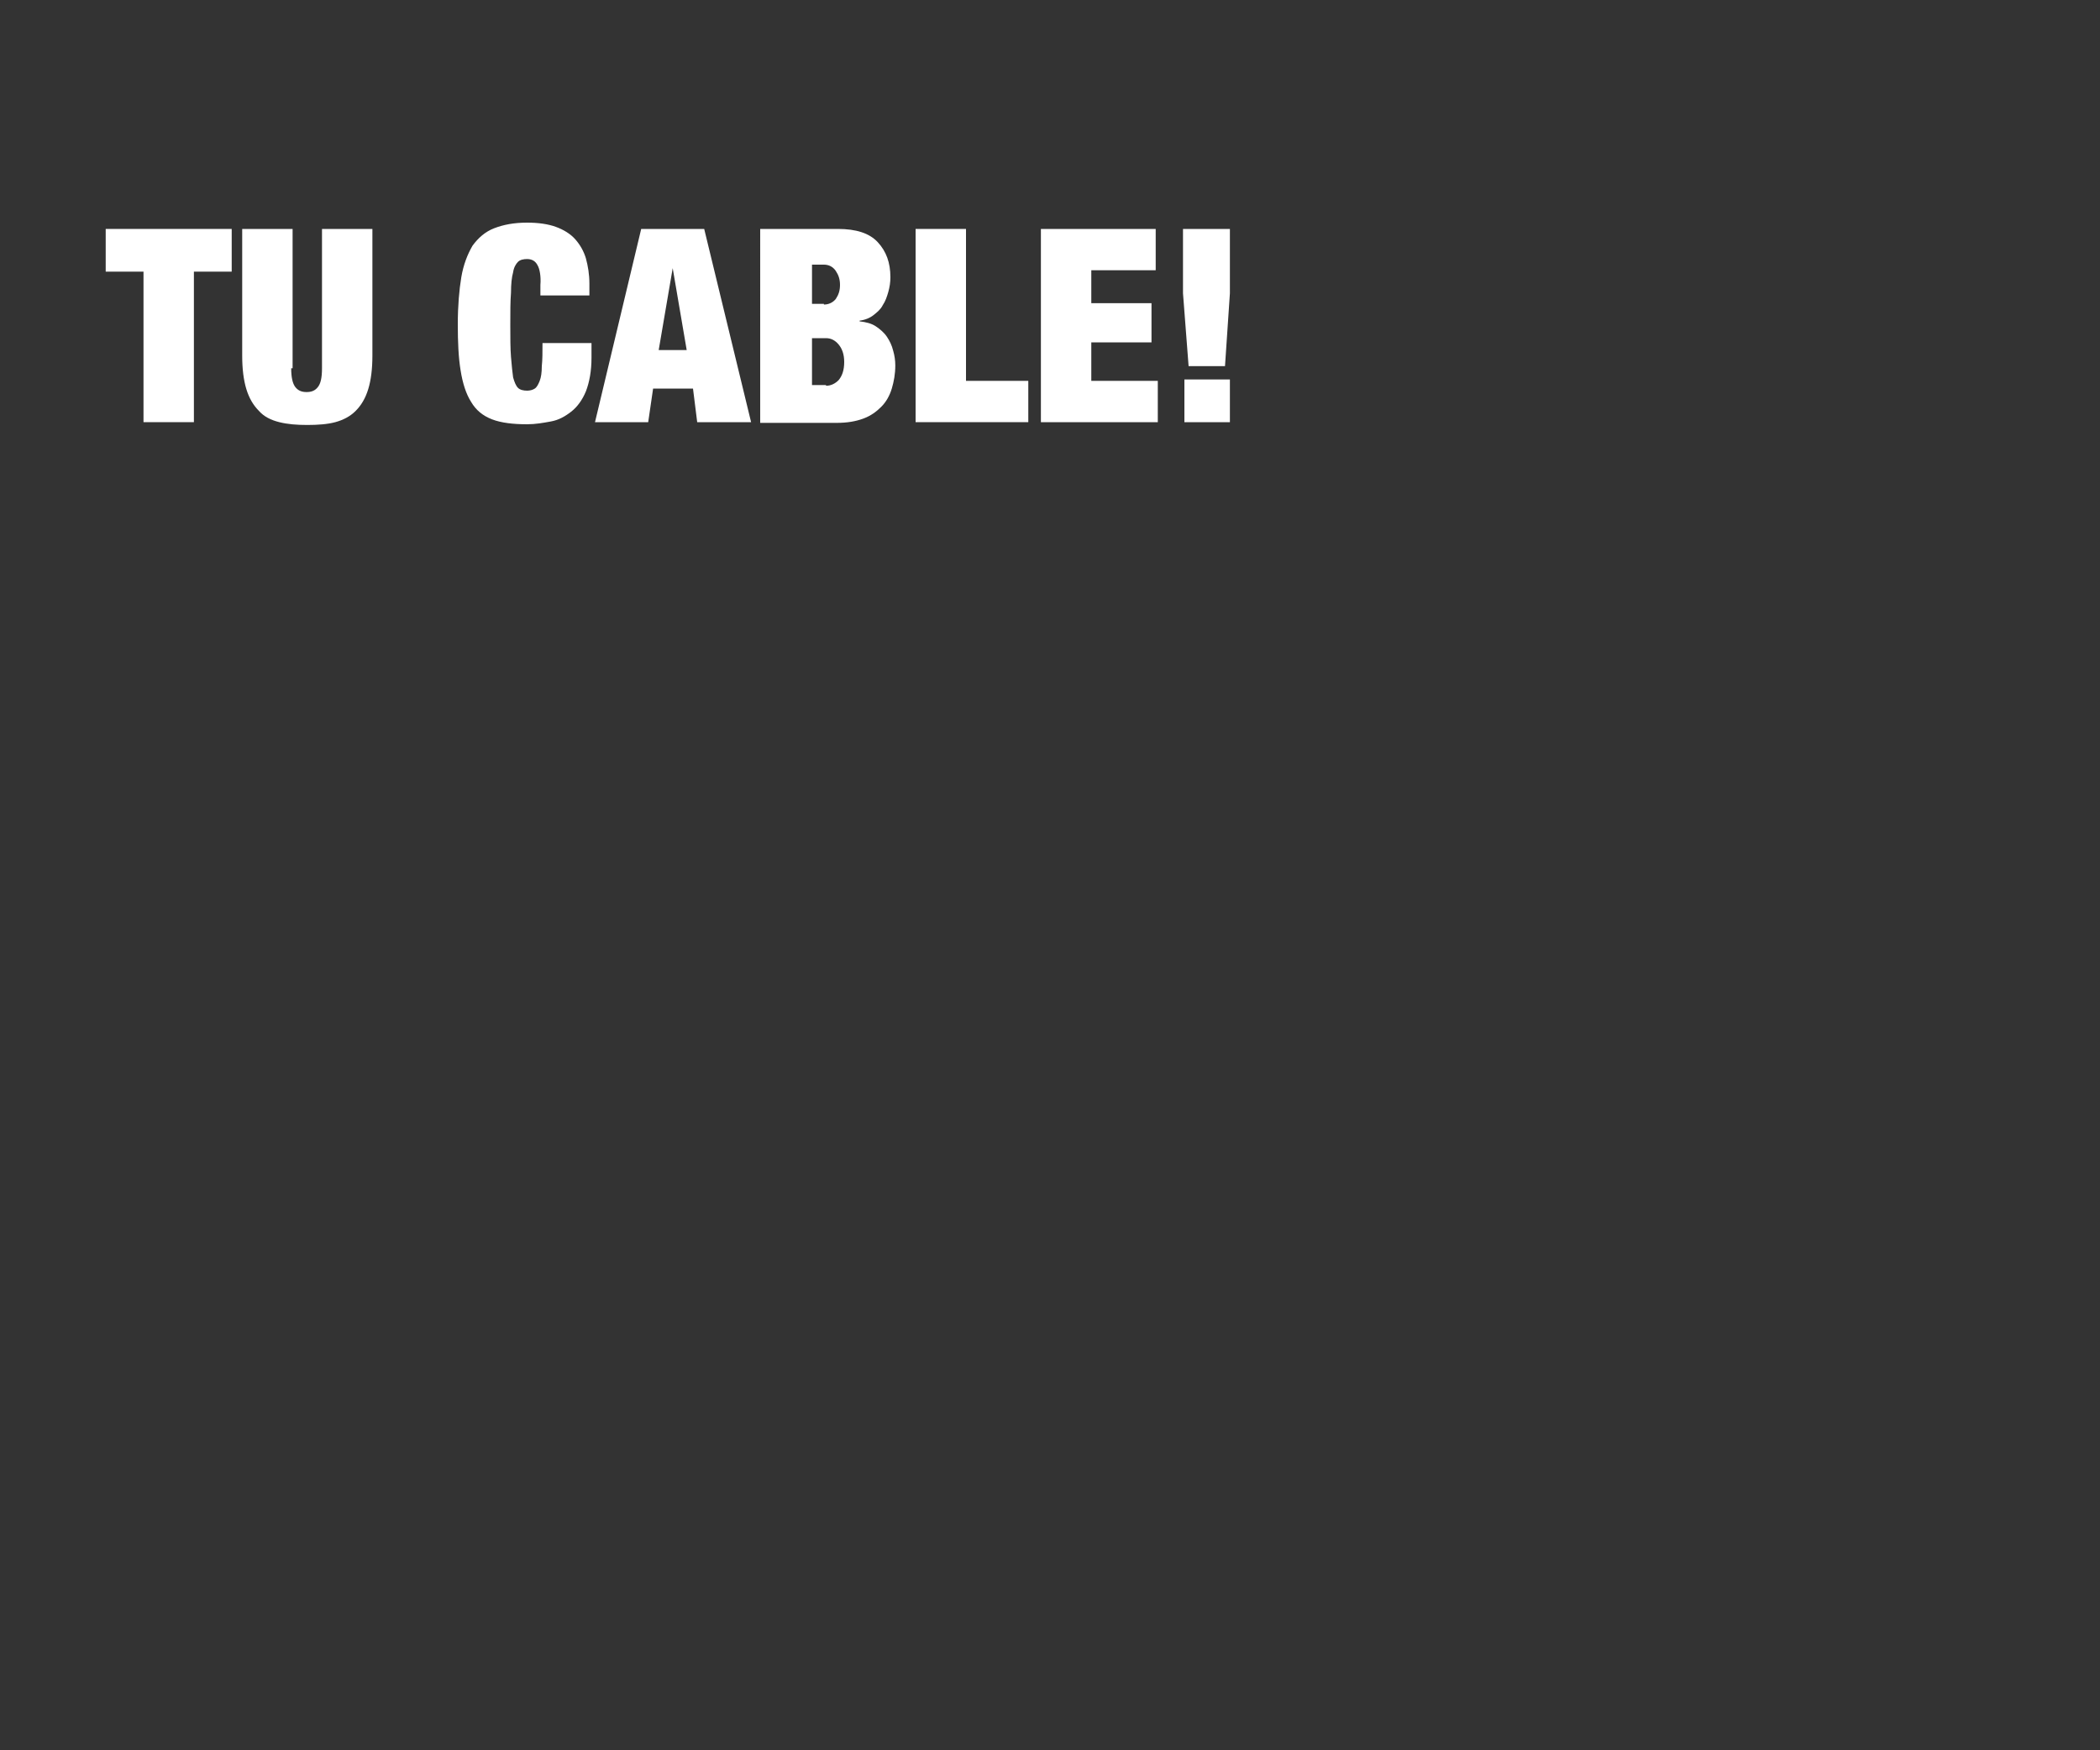<?xml version="1.0" encoding="utf-8"?>
<!-- Generator: Adobe Illustrator 22.1.0, SVG Export Plug-In . SVG Version: 6.00 Build 0)  -->
<svg version="1.1" id="Ebene_1" xmlns="http://www.w3.org/2000/svg" xmlns:xlink="http://www.w3.org/1999/xlink" x="0px" y="0px"
	 viewBox="0 0 300 250" style="enable-background:new 0 0 300 250;" xml:space="preserve">
<rect x="0" y="0" width="300" height="250" fill="#333333" stroke="none"/>
<style type="text/css">
	.st0{fill:#FFFFFF;}
</style>
<g>
	<path class="st0" d="M15.1,38.8v-6.1h18v6.1h-5.4v21.5h-7.2V38.8H15.1z"/>
	<path class="st0" d="M41.6,52.6c0,1.3,0.2,2.2,0.6,2.7c0.4,0.5,0.9,0.7,1.6,0.7c0.7,0,1.2-0.2,1.6-0.7c0.4-0.5,0.6-1.3,0.6-2.7
		V32.7h7.2v18.1c0,1.9-0.2,3.5-0.6,4.8c-0.4,1.3-1,2.3-1.8,3.1c-0.8,0.8-1.8,1.3-2.9,1.6s-2.5,0.4-4,0.4c-1.5,0-2.8-0.1-4-0.4
		s-2.2-0.8-2.9-1.6c-0.8-0.8-1.4-1.8-1.8-3.1c-0.4-1.3-0.6-2.9-0.6-4.8V32.7h7.2V52.6z"/>
	<path class="st0" d="M76.8,37.9C76.5,37.3,76,37,75.3,37c-0.5,0-1,0.1-1.3,0.4c-0.3,0.3-0.6,0.8-0.7,1.5c-0.2,0.7-0.3,1.7-0.3,2.9
		c-0.1,1.2-0.1,2.8-0.1,4.6s0,3.4,0.1,4.6c0.1,1.2,0.2,2.2,0.3,2.9c0.2,0.7,0.4,1.2,0.7,1.5c0.3,0.3,0.8,0.4,1.3,0.4
		c0.4,0,0.8-0.1,1.1-0.3c0.3-0.2,0.5-0.6,0.7-1.1c0.2-0.5,0.3-1.2,0.3-2.1c0.1-0.9,0.1-2,0.1-3.3h7v2.1c0,1.9-0.3,3.5-0.8,4.8
		c-0.5,1.2-1.2,2.2-2.1,2.9c-0.9,0.7-1.8,1.2-2.9,1.4c-1.1,0.2-2.2,0.4-3.4,0.4c-2,0-3.7-0.2-5-0.7s-2.3-1.3-3-2.5
		c-0.7-1.1-1.2-2.6-1.5-4.5c-0.3-1.8-0.4-4-0.4-6.6c0-2.6,0.2-4.9,0.5-6.7c0.3-1.8,0.9-3.3,1.6-4.5c0.8-1.1,1.8-2,3.1-2.5
		c1.3-0.5,2.8-0.8,4.7-0.8c1.6,0,3,0.2,4.1,0.6c1.1,0.4,2.1,1,2.8,1.8c0.7,0.8,1.2,1.7,1.5,2.7c0.3,1.1,0.5,2.3,0.5,3.6v1.7h-7v-1.5
		C77.3,39.5,77.1,38.4,76.8,37.9z"/>
	<path class="st0" d="M100.6,32.7l6.7,27.6h-7.7L99,55.5h-5.7l-0.7,4.8H85l6.6-27.6H100.6z M96.1,38.3l-2,11.7h4L96.1,38.3
		L96.1,38.3z"/>
	<path class="st0" d="M119.7,32.7c2.6,0,4.5,0.6,5.7,1.9c1.2,1.3,1.8,2.9,1.8,5c0,0.7-0.1,1.4-0.3,2.1c-0.2,0.7-0.4,1.3-0.8,1.9
		c-0.3,0.6-0.8,1-1.3,1.4c-0.5,0.4-1.2,0.7-2,0.8v0.1c0.9,0.1,1.7,0.3,2.3,0.7c0.6,0.4,1.2,0.9,1.6,1.5c0.4,0.6,0.7,1.2,0.9,2
		c0.2,0.7,0.3,1.4,0.3,2.1c0,1.2-0.2,2.3-0.5,3.3c-0.3,1-0.8,1.9-1.5,2.6c-0.7,0.7-1.5,1.3-2.6,1.7s-2.3,0.6-3.8,0.6h-10.9V32.7
		H119.7z M117.7,43.5c0.7,0,1.3-0.3,1.7-0.8c0.4-0.6,0.6-1.2,0.6-2c0-0.8-0.2-1.4-0.6-2c-0.4-0.6-1-0.9-1.7-0.9H116v5.6H117.7z
		 M118,55.1c0.7,0,1.3-0.3,1.8-0.8c0.5-0.6,0.8-1.4,0.8-2.6c0-1.1-0.3-1.9-0.8-2.5c-0.5-0.6-1.1-0.9-1.8-0.9h-2v6.7H118z"/>
	<path class="st0" d="M138,32.7v21.7h8.9v5.9h-16.1V32.7H138z"/>
	<path class="st0" d="M165.1,32.7v5.9h-9.2v4.7h8.6v5.6h-8.6v5.5h9.5v5.9h-16.7V32.7H165.1z"/>
	<path class="st0" d="M169,32.7h6.7v9.2L175,52.3h-5.2L169,41.9V32.7z M175.7,54.2v6.1h-6.5v-6.1H175.7z"/>
</g>
</svg>
